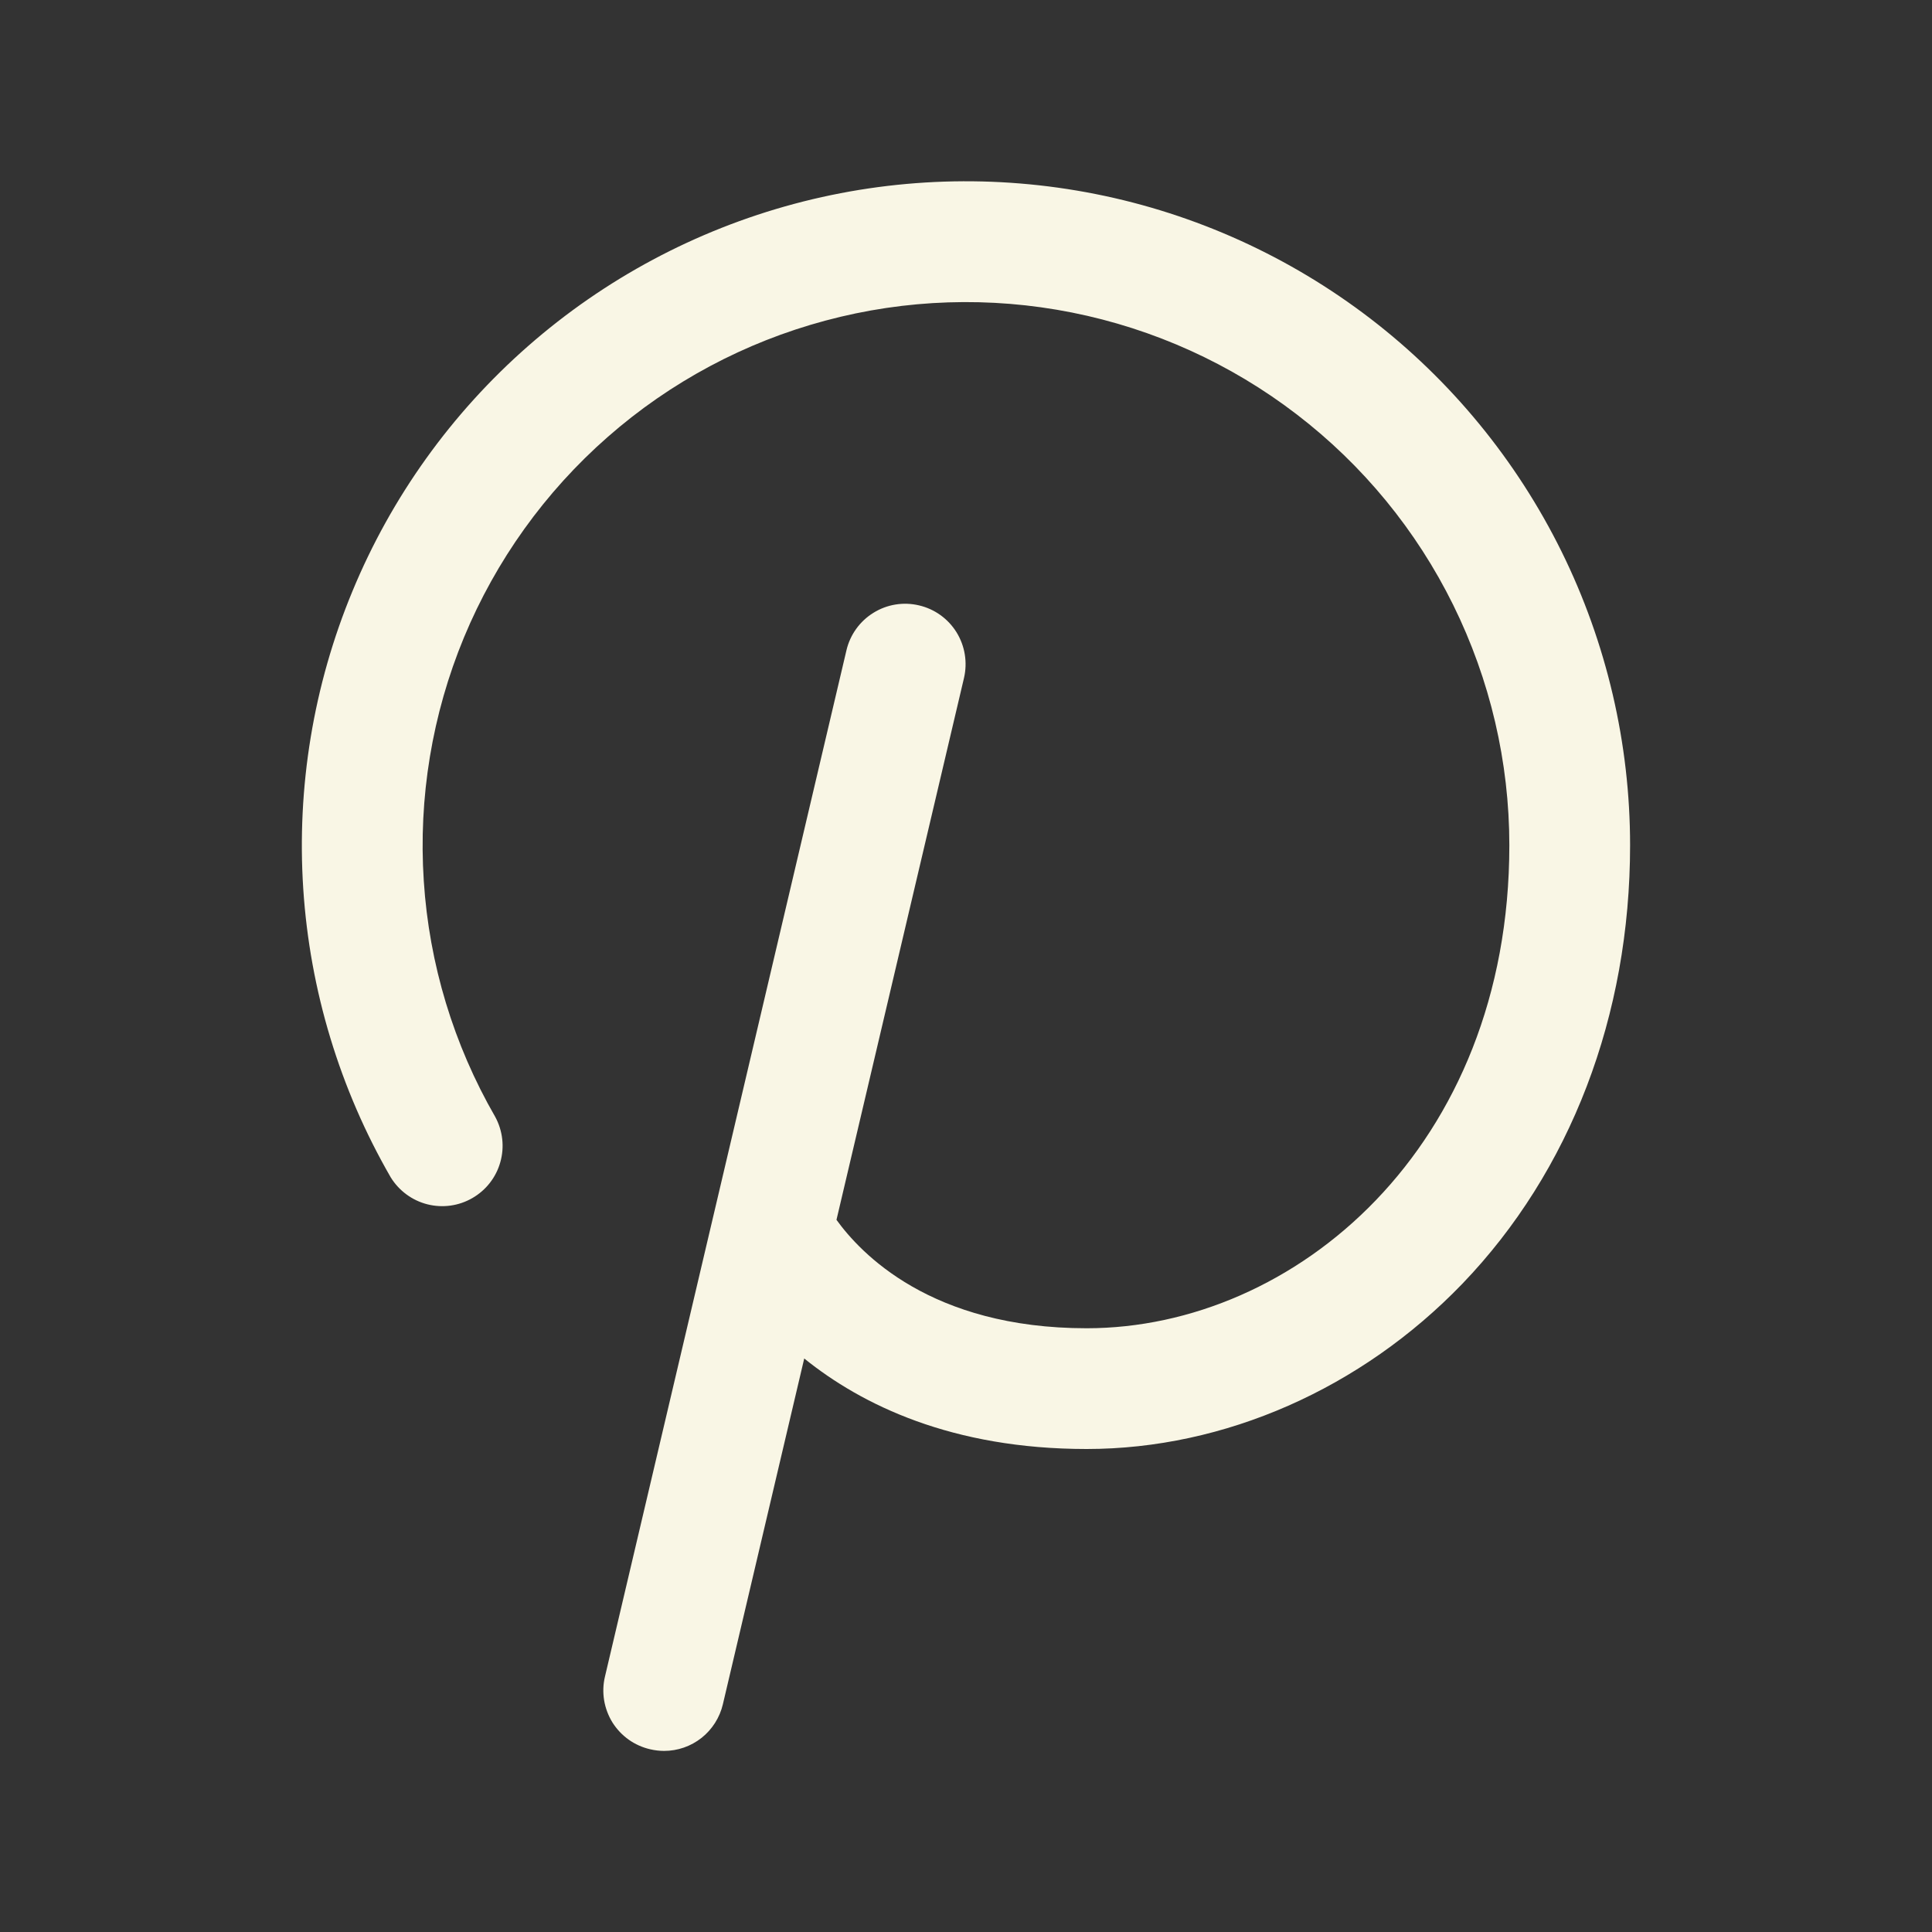 <svg width="26" height="26" viewBox="0 0 26 26" fill="none" xmlns="http://www.w3.org/2000/svg">
<rect x="0" y="0" width="26" height="26" fill="#333333" stroke="none"/>
<path d="M21.937 11.375C21.937 13.668 21.135 15.763 19.679 17.277C18.32 18.688 16.478 19.5 14.624 19.5C12.809 19.5 11.596 18.905 10.823 18.282L9.728 22.936C9.686 23.114 9.585 23.273 9.442 23.387C9.298 23.501 9.12 23.563 8.937 23.563C8.874 23.563 8.811 23.555 8.75 23.541C8.646 23.517 8.547 23.473 8.46 23.411C8.373 23.349 8.299 23.27 8.242 23.18C8.186 23.089 8.148 22.988 8.13 22.882C8.113 22.776 8.116 22.669 8.141 22.564L11.391 8.752C11.44 8.542 11.571 8.36 11.754 8.247C11.937 8.133 12.158 8.097 12.368 8.147C12.578 8.196 12.759 8.326 12.873 8.51C12.986 8.693 13.022 8.914 12.973 9.124L11.257 16.416C11.578 16.86 12.522 17.875 14.624 17.875C17.421 17.875 20.312 15.444 20.312 11.375C20.312 10.254 20.053 9.148 19.557 8.142C19.061 7.136 18.34 6.258 17.45 5.576C16.56 4.893 15.525 4.425 14.426 4.206C13.326 3.987 12.19 4.024 11.107 4.315C10.024 4.605 9.022 5.14 8.179 5.88C7.336 6.619 6.674 7.542 6.244 8.578C5.815 9.614 5.63 10.735 5.703 11.854C5.775 12.973 6.105 14.06 6.665 15.031C6.766 15.218 6.791 15.436 6.733 15.64C6.676 15.844 6.541 16.017 6.357 16.123C6.174 16.229 5.957 16.259 5.751 16.207C5.546 16.155 5.369 16.024 5.258 15.844C4.573 14.657 4.17 13.328 4.081 11.96C3.992 10.592 4.218 9.222 4.743 7.956C5.267 6.689 6.076 5.561 7.107 4.657C8.138 3.753 9.362 3.099 10.686 2.744C12.011 2.389 13.398 2.344 14.743 2.611C16.087 2.878 17.352 3.452 18.44 4.286C19.527 5.12 20.408 6.194 21.015 7.423C21.621 8.652 21.937 10.005 21.937 11.375Z" fill="#F9F6E5"/>
</svg>
